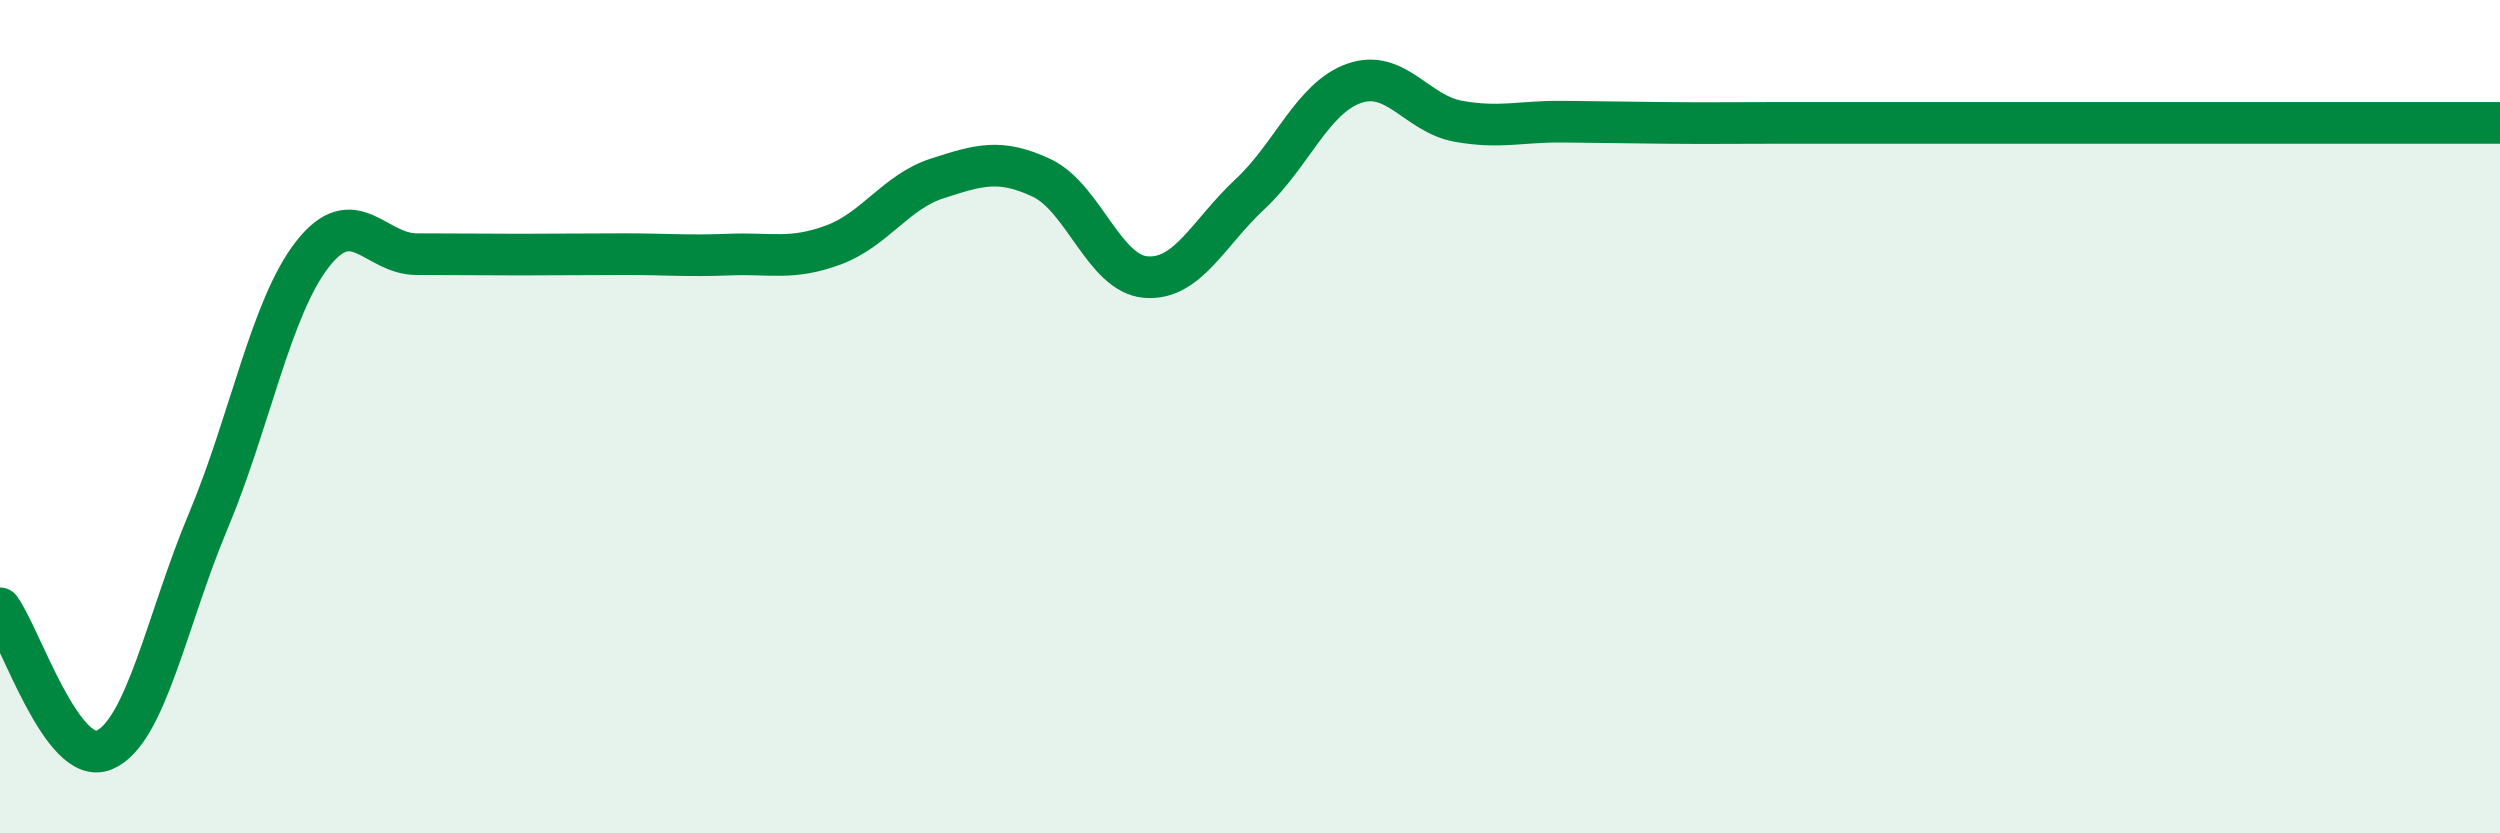 
    <svg width="60" height="20" viewBox="0 0 60 20" xmlns="http://www.w3.org/2000/svg">
      <path
        d="M 0,14.6 C 0.5,15.28 1.5,18.42 2.5,18 C 3.5,17.58 4,14.88 5,12.5 C 6,10.12 6.5,7.38 7.5,6.1 C 8.5,4.82 9,6.1 10,6.1 C 11,6.1 11.5,6.11 12.5,6.11 C 13.5,6.11 14,6.1 15,6.1 C 16,6.1 16.5,6.15 17.5,6.11 C 18.5,6.07 19,6.25 20,5.88 C 21,5.51 21.5,4.6 22.5,4.28 C 23.5,3.96 24,3.8 25,4.27 C 26,4.74 26.5,6.57 27.5,6.65 C 28.5,6.73 29,5.59 30,4.66 C 31,3.73 31.5,2.35 32.5,2 C 33.5,1.65 34,2.73 35,2.91 C 36,3.09 36.5,2.91 37.5,2.92 C 38.5,2.93 39,2.94 40,2.95 C 41,2.96 41.5,2.95 42.5,2.95 C 43.5,2.95 44,2.95 45,2.95 C 46,2.95 46.5,2.95 47.5,2.95 C 48.5,2.95 49,2.95 50,2.95 C 51,2.95 51.5,2.95 52.5,2.95 C 53.5,2.95 53.5,2.95 55,2.95 C 56.5,2.95 59,2.95 60,2.95L60 20L0 20Z"
        fill="#008740"
        opacity="0.1"
        stroke-linecap="round"
        stroke-linejoin="round"
      />
      <path
        d="M 0,14.6 C 0.5,15.28 1.5,18.42 2.5,18 C 3.5,17.58 4,14.88 5,12.5 C 6,10.12 6.5,7.38 7.5,6.1 C 8.5,4.82 9,6.1 10,6.1 C 11,6.1 11.5,6.11 12.5,6.11 C 13.5,6.11 14,6.1 15,6.1 C 16,6.1 16.5,6.15 17.5,6.11 C 18.5,6.07 19,6.25 20,5.88 C 21,5.51 21.5,4.6 22.5,4.28 C 23.5,3.96 24,3.8 25,4.27 C 26,4.74 26.5,6.57 27.5,6.65 C 28.5,6.73 29,5.59 30,4.66 C 31,3.73 31.5,2.35 32.5,2 C 33.5,1.65 34,2.73 35,2.91 C 36,3.09 36.5,2.91 37.5,2.92 C 38.5,2.93 39,2.94 40,2.95 C 41,2.96 41.5,2.95 42.5,2.95 C 43.5,2.95 44,2.95 45,2.95 C 46,2.95 46.5,2.95 47.5,2.95 C 48.5,2.95 49,2.95 50,2.95 C 51,2.95 51.5,2.95 52.5,2.95 C 53.5,2.95 53.5,2.95 55,2.95 C 56.5,2.95 59,2.95 60,2.95"
        stroke="#008740"
        stroke-width="1"
        fill="none"
        stroke-linecap="round"
        stroke-linejoin="round"
      />
    </svg>
  